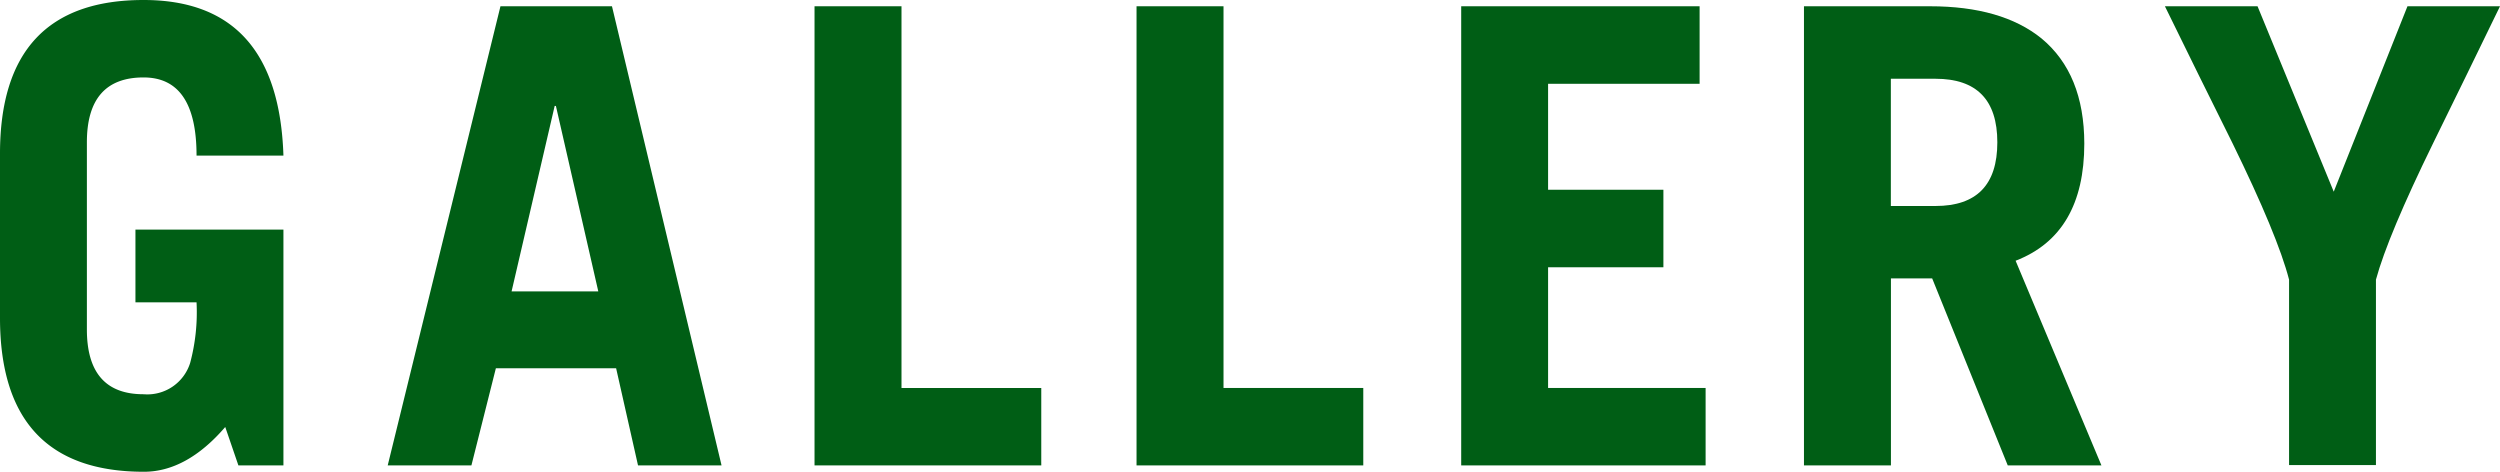 <svg xmlns="http://www.w3.org/2000/svg" viewBox="0 0 283.14 53.43"><defs><style>.cls-1{fill:#005e15;}</style></defs><g id="レイヤー_2" data-name="レイヤー 2"><g id="レイヤー_1-2" data-name="レイヤー 1"><path class="cls-1" d="M32.1,52.71H27l-1.49-4.35c-2.91,3.38-6,5.07-9.21,5.07Q0,53.43,0,36V17.41Q0,0,16.26,0,31.53,0,32.1,17.62H22.26q0-8.85-6-8.85-6.42,0-6.42,7.35V37.31q0,7.35,6.42,7.34a5.08,5.08,0,0,0,5.28-3.56,22.19,22.19,0,0,0,.72-6.85H15.34V26H32.1Z"/><path class="cls-1" d="M81.72,52.71H72.26l-2.48-11H56.16l-2.77,11H43.91L56.68.71H69.31ZM67.76,33l-4.8-21h-.14L57.94,33Z"/><path class="cls-1" d="M117.93,52.71H92.25V.71h9.85V43.94h15.83Z"/><path class="cls-1" d="M154.4,52.71H128.72V.71h9.85V43.94H154.4Z"/><path class="cls-1" d="M193.17,52.71H165.49V.71h27V9.49H175.33v12h13.06v8.78H175.33V43.94h17.84Z"/><path class="cls-1" d="M238,52.71H227.39l-8.56-21.18h-4.67V52.71h-9.85V.71h14.27q8.13,0,12.63,3.64,4.84,4,4.85,11.91,0,10.27-7.78,13.27ZM226.21,16.12q0-7.2-7-7.2h-5.06V23.33h5.06Q226.21,23.33,226.21,16.12Z"/><path class="cls-1" d="M283.14.71q-3.78,7.79-7.56,15.48-5.13,10.48-6.49,15.48v21h-9.84v-21q-1.29-5-6.42-15.48Q249,8.5,245.19.71h10.49l8.63,21,8.35-21Z"/></g></g></svg>